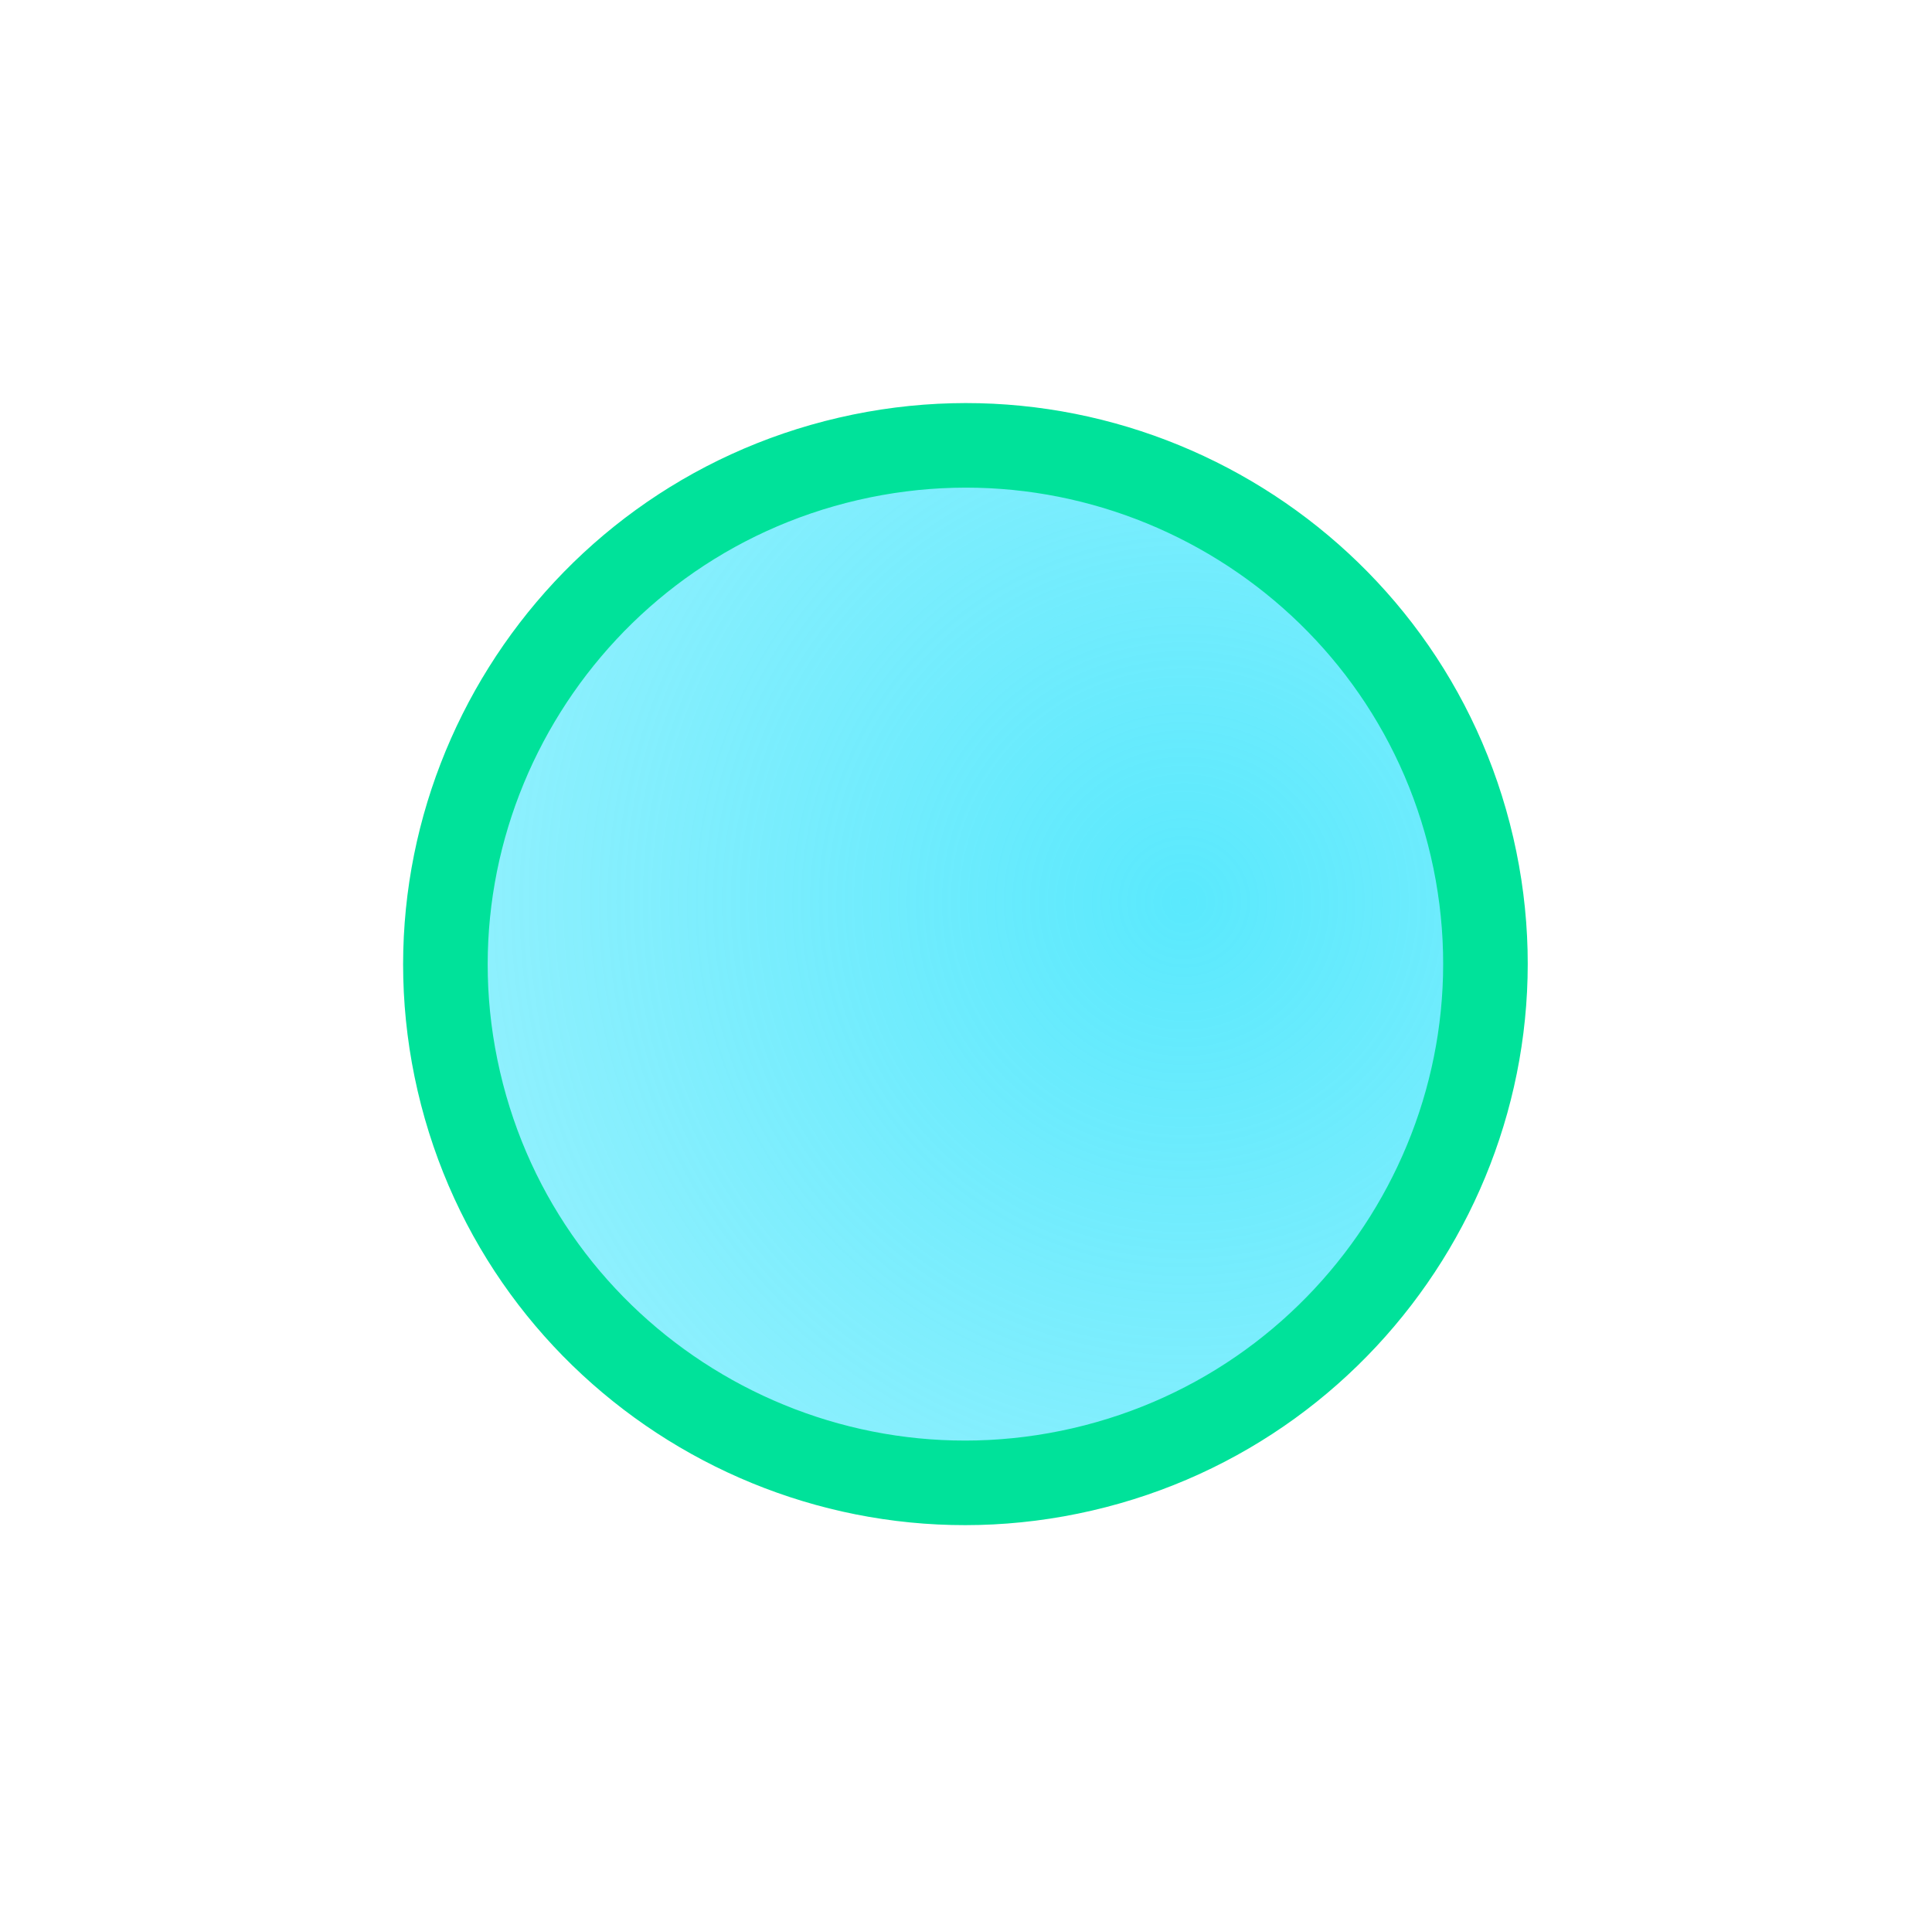 <svg width="1062" height="1060" viewBox="0 0 1062 1060" fill="none" xmlns="http://www.w3.org/2000/svg">
<g filter="url(#filter0_f_262_306)">
<path d="M809.157 465.545C773.616 312.144 619.742 216.736 466.333 252.244C312.925 287.752 216.674 441.055 252.215 594.455C287.756 747.856 441.631 843.264 595.039 807.756C748.447 772.248 844.698 618.945 809.157 465.545Z" fill="url(#paint0_radial_262_306)"/>
<path d="M809.157 465.545C773.616 312.144 619.742 216.736 466.333 252.244C312.925 287.752 216.674 441.055 252.215 594.455C287.756 747.856 441.631 843.264 595.039 807.756C748.447 772.248 844.698 618.945 809.157 465.545Z" stroke="#00E29A" stroke-width="46.489"/>
</g>
<defs>
<filter id="filter0_f_262_306" x="-0" y="1.52599e-05" width="1061.37" height="1060" filterUnits="userSpaceOnUse" color-interpolation-filters="sRGB">
<feFlood flood-opacity="0" result="BackgroundImageFix"/>
<feBlend mode="normal" in="SourceGraphic" in2="BackgroundImageFix" result="shape"/>
<feGaussianBlur stdDeviation="110.781" result="effect1_foregroundBlur_262_306"/>
</filter>
<radialGradient id="paint0_radial_262_306" cx="0" cy="0" r="1" gradientUnits="userSpaceOnUse" gradientTransform="translate(652.143 496.332) rotate(77.555) scale(1241.32 1244.45)">
<stop stop-color="#5AE9FD"/>
<stop offset="1" stop-color="#5AE9FD" stop-opacity="0"/>
</radialGradient>
</defs>
</svg>
